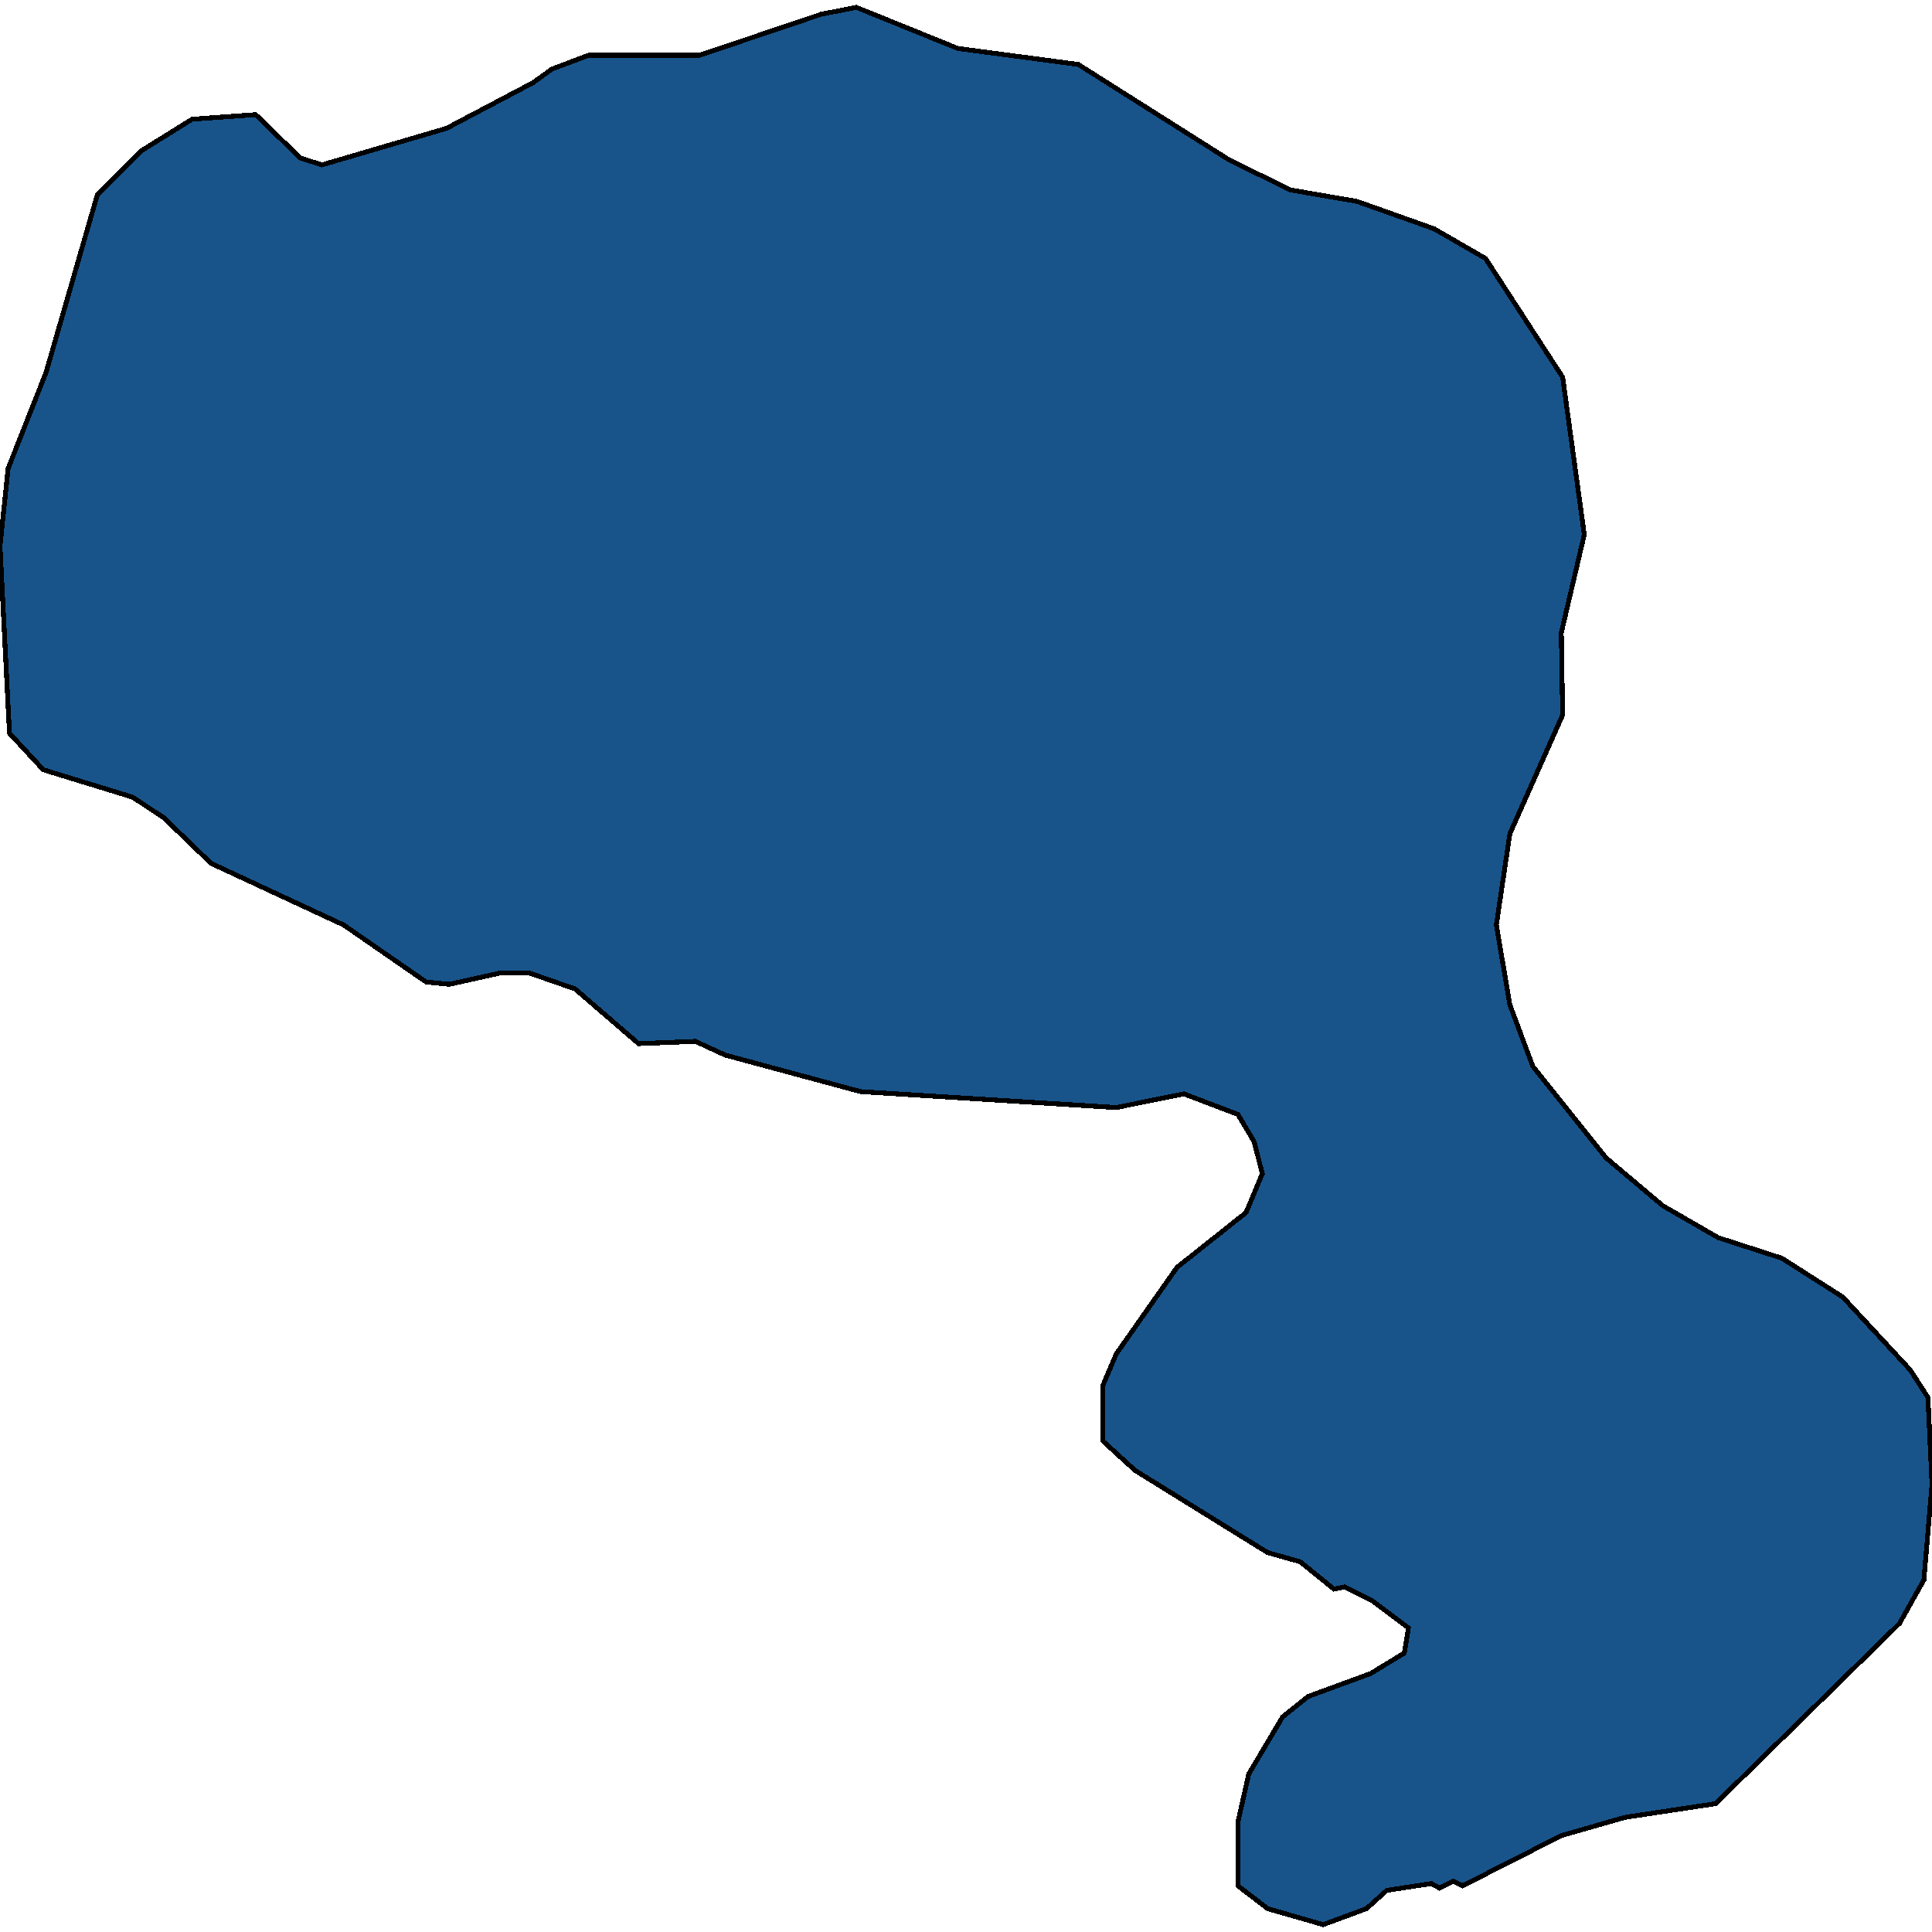<svg xmlns="http://www.w3.org/2000/svg" width="400" height="400"><path style="stroke: black; fill: #18548a; shape-rendering: crispEdges; stroke-width: 1px;" d="M254.622,33.19L267.227,39.334L280.952,41.696L296.919,47.368L307.563,53.511L323.529,78.086L328.011,110.694L323.249,131.015L323.529,148.028L312.605,172.601L309.804,191.504L312.605,208.043L317.367,220.802L332.493,239.704L344.258,249.628L355.742,256.244L368.908,260.496L381.513,268.53L395.518,283.651L399.16,289.321L400,307.278L398.319,327.124L393.277,336.102L355.182,373.431L336.415,376.266L323.249,380.047L302.801,390.442L300.84,389.497L298.039,390.914L296.359,389.969L287.115,391.387L282.913,395.167L273.95,398.475L262.465,395.167L256.303,390.442L256.303,377.211L258.543,367.289L265.546,355.476L270.868,351.223L283.754,346.498L290.756,342.245L291.597,337.047L284.034,331.377L278.431,328.542L276.19,329.014L269.188,323.344L262.465,321.454L235.014,304.443L228.291,298.3L228.291,286.959L231.092,280.343L243.697,262.387L257.983,251.046L261.345,243.012L259.664,236.397L256.303,230.726L245.098,226.473L231.092,229.308L178.151,226L150.14,218.44L143.978,215.604L132.213,216.077L119.048,204.735L109.524,201.428L103.641,201.428L92.997,203.79L88.235,203.318L71.148,191.504L43.697,178.745L33.894,169.293L27.451,165.04L8.964,159.369L1.961,151.808L0,113.057L1.681,96.989L9.524,77.141L20.168,40.279L29.132,31.299L39.776,24.683L52.941,23.738L62.185,32.717L66.667,34.135L92.437,26.573L110.364,17.121L114.286,14.286L121.849,11.45L144.818,11.45L170.028,2.943L177.311,1.525L198.319,10.032L223.249,13.341Z"></path></svg>